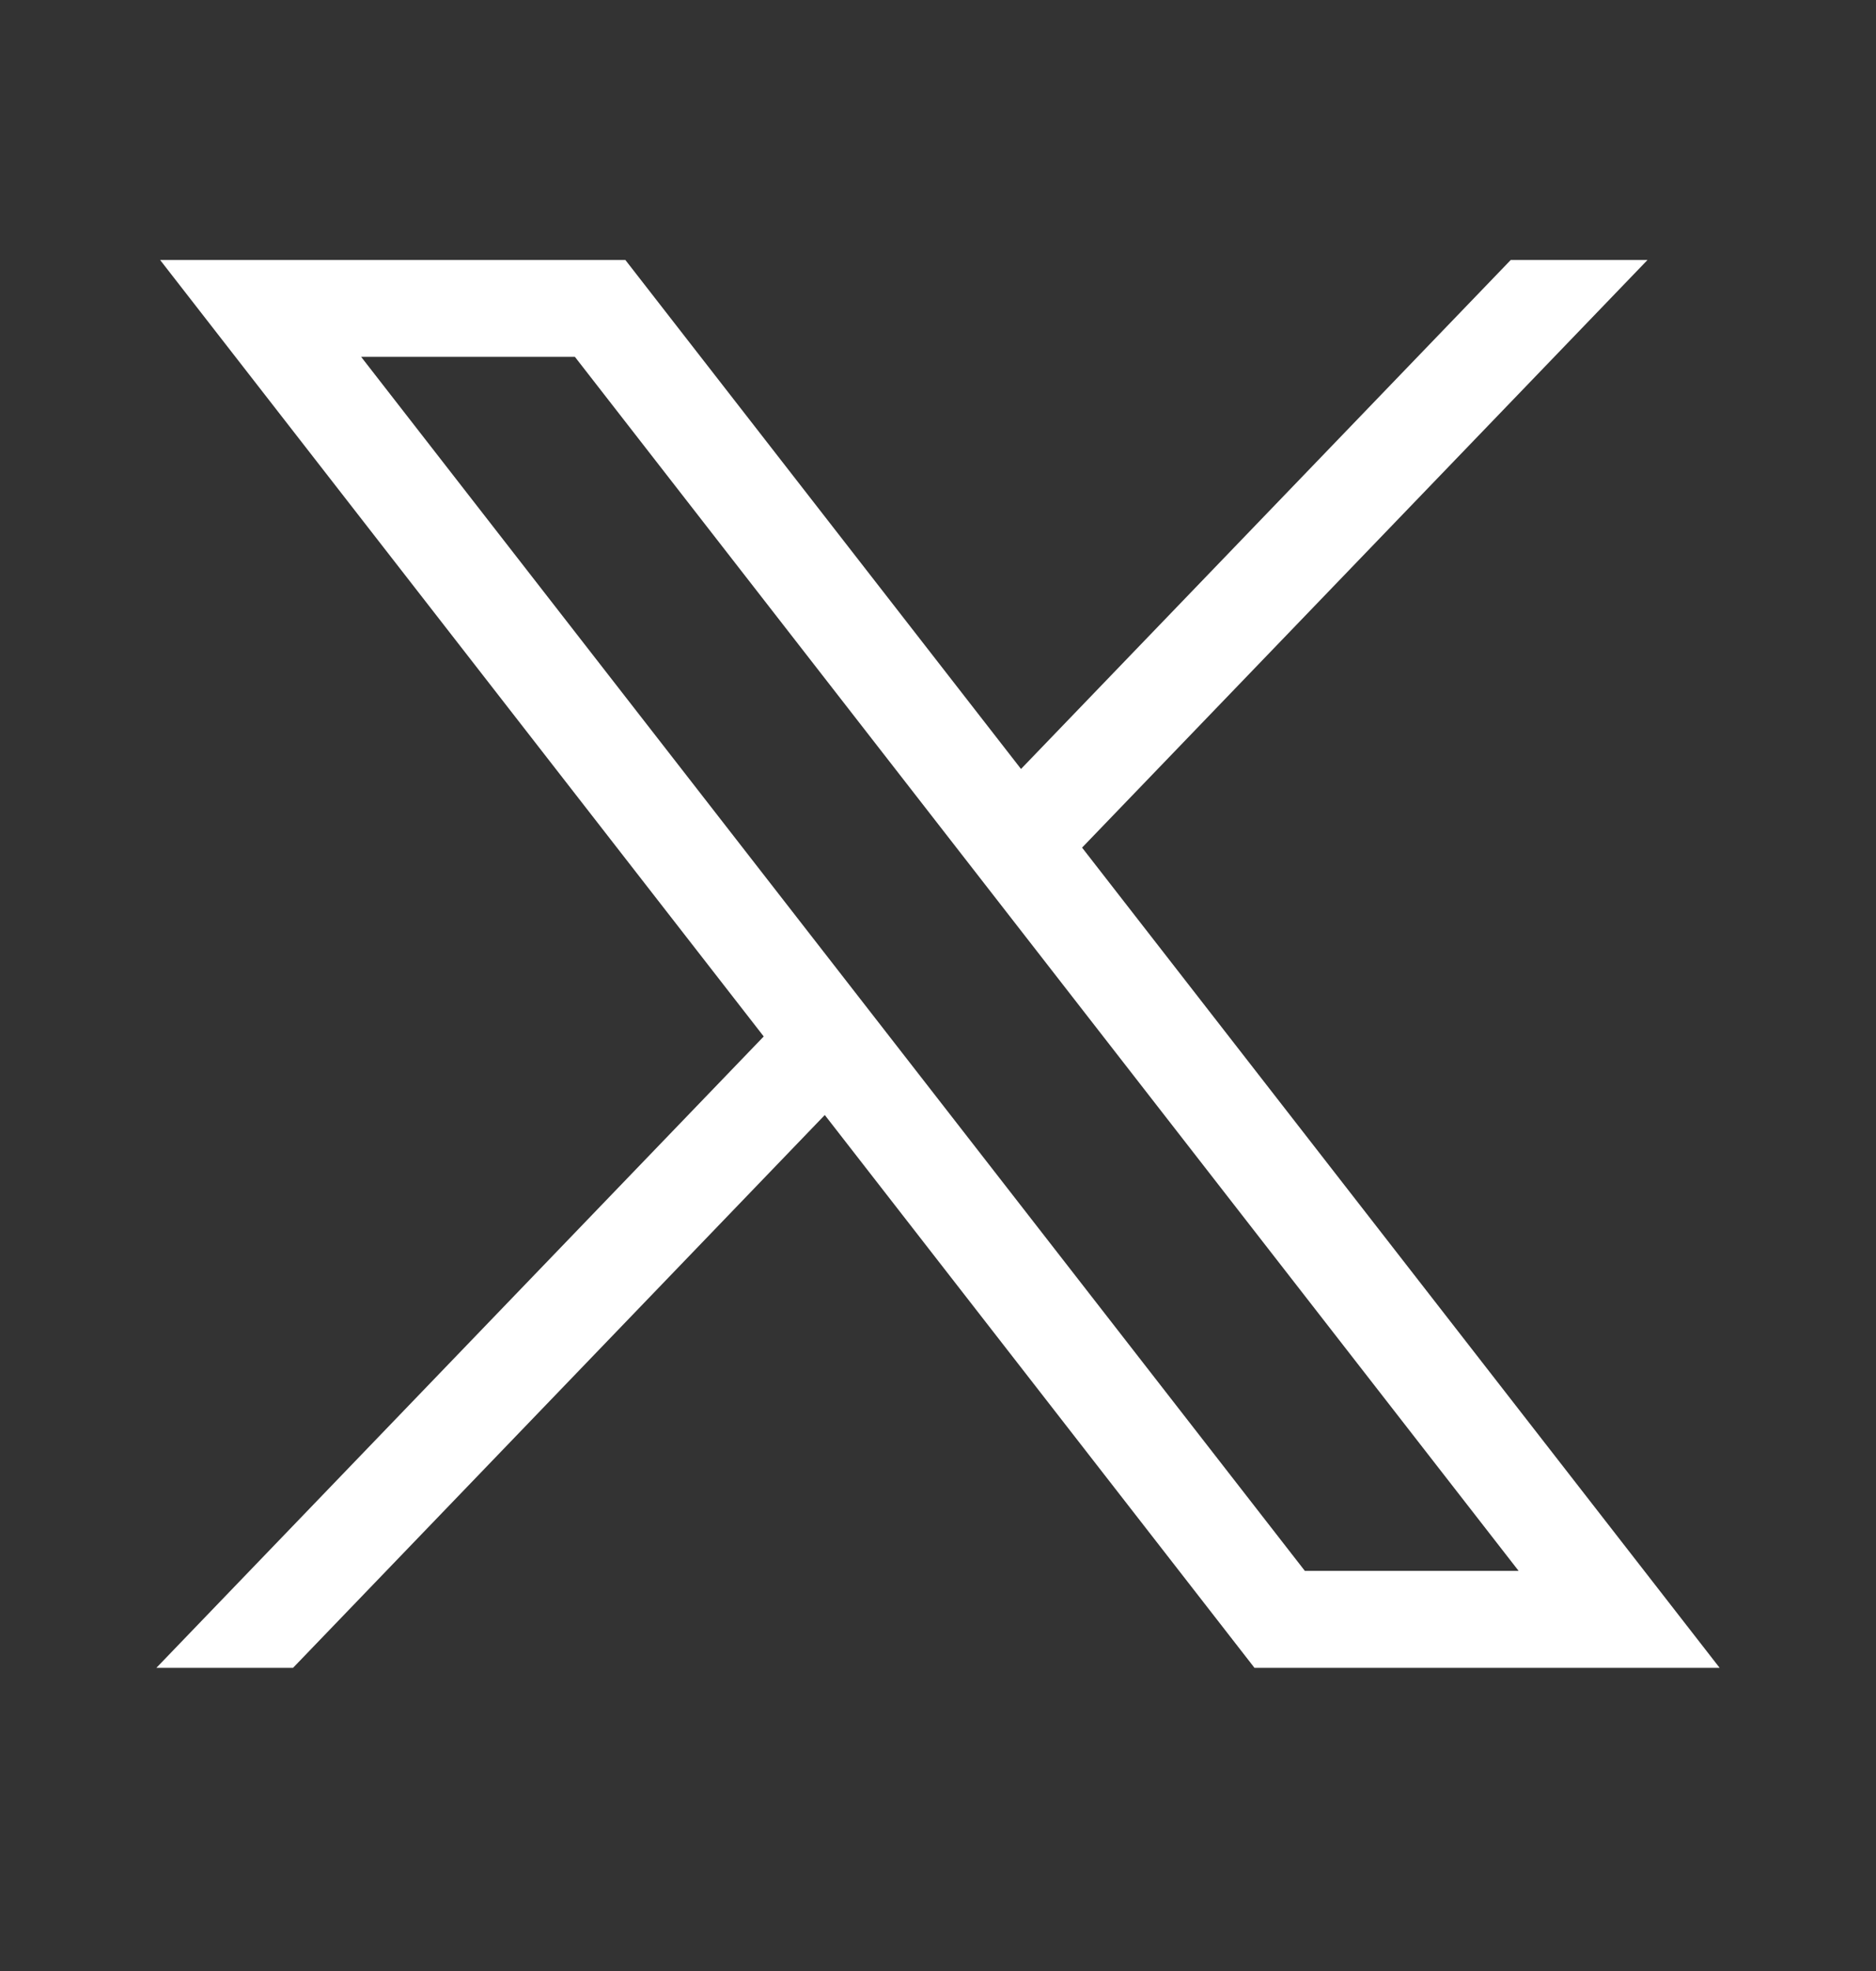 <svg width="20" height="21" viewBox="0 0 20 21" fill="none" xmlns="http://www.w3.org/2000/svg">
<rect x="0" y="0" width="20" height="21" fill="#333333" stroke="none"/>
<path d="M1.707 2.77L8.142 11.043L1.667 17.77H3.124L8.793 11.88L13.374 17.77H18.333L11.536 9.031L17.564 2.77H16.106L10.885 8.193L6.667 2.77H1.707ZM3.85 3.802H6.129L16.19 16.737H13.911L3.85 3.802Z" fill="white"/>
</svg>
